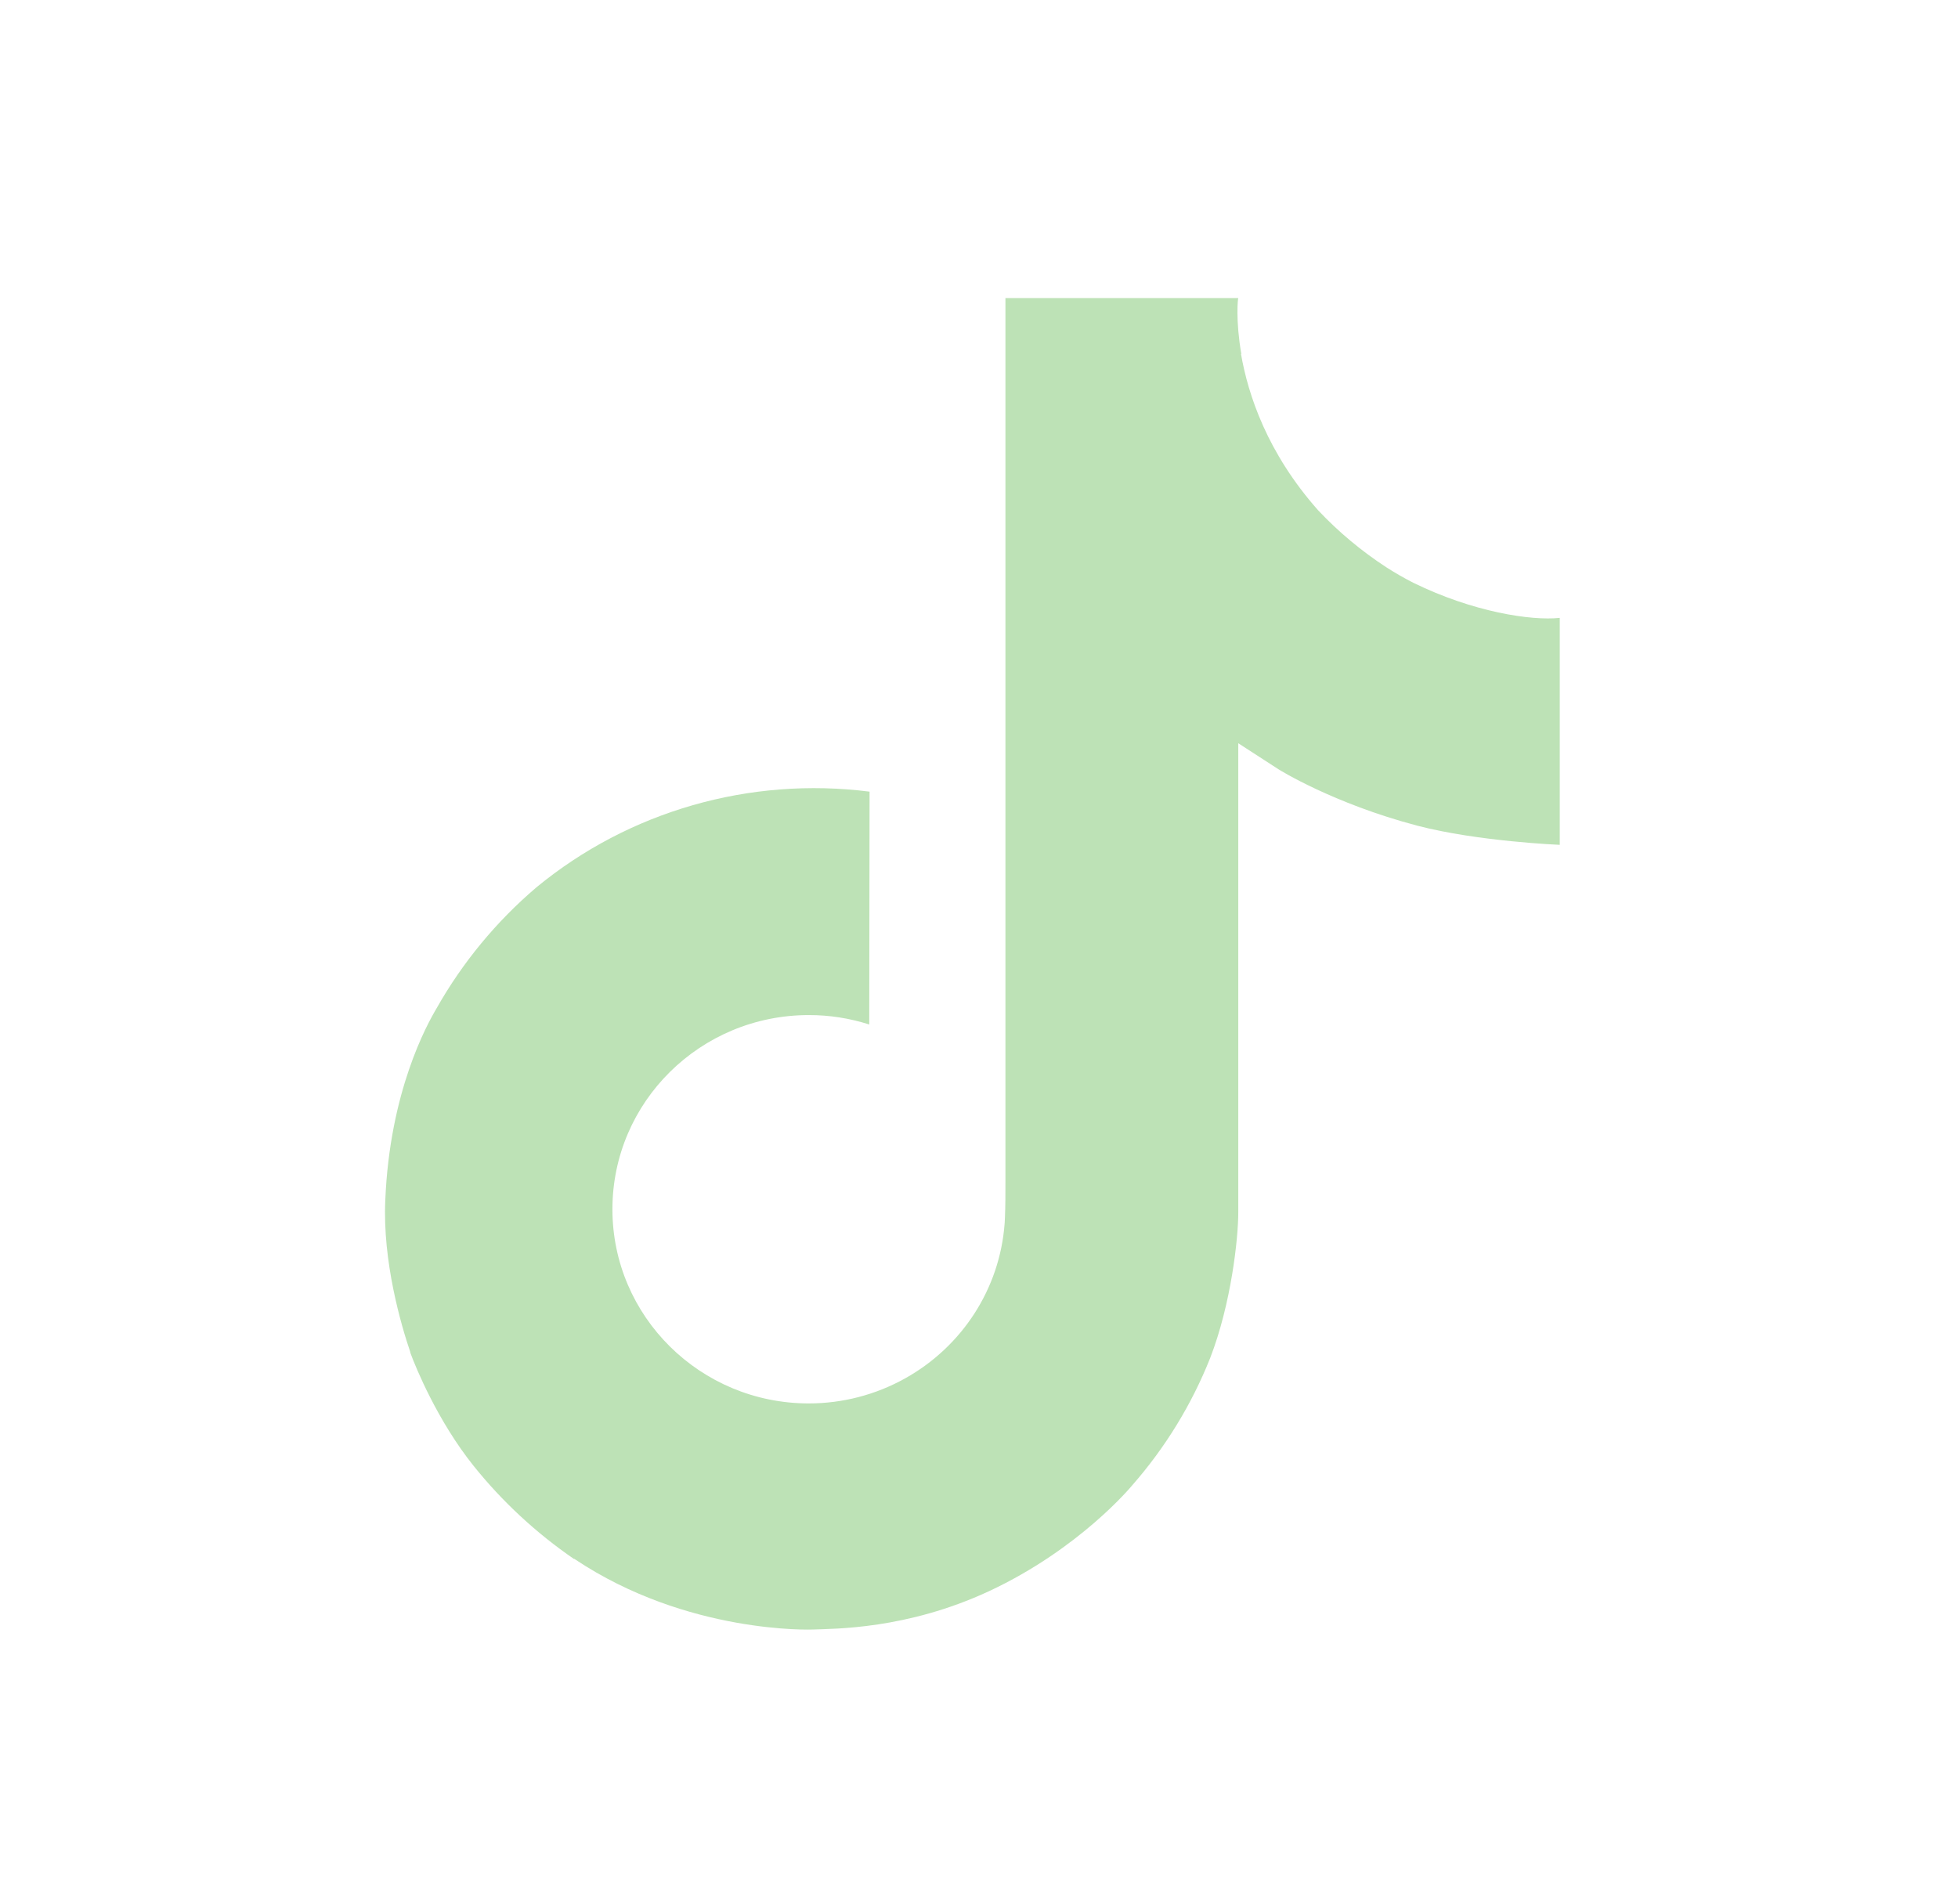 <svg width="36" height="35" viewBox="0 0 36 35" fill="none" xmlns="http://www.w3.org/2000/svg">
<path d="M25.988 10.716C25.82 10.631 25.657 10.537 25.497 10.435C25.037 10.136 24.613 9.783 24.237 9.384C23.299 8.328 22.947 7.257 22.817 6.507H22.823C22.715 5.883 22.76 5.481 22.767 5.481H18.486V21.738C18.486 21.956 18.486 22.172 18.477 22.386C18.477 22.412 18.474 22.436 18.473 22.465C18.473 22.476 18.473 22.488 18.47 22.501V22.509C18.378 23.695 17.693 24.756 16.641 25.343C16.101 25.644 15.492 25.803 14.87 25.803C12.877 25.803 11.26 24.204 11.26 22.233C11.26 20.26 12.877 18.663 14.87 18.663C15.249 18.662 15.623 18.721 15.982 18.836L15.988 14.555C13.784 14.275 11.564 14.913 9.862 16.315C9.123 16.945 8.504 17.695 8.029 18.535C7.847 18.842 7.166 20.07 7.084 22.066C7.032 23.199 7.378 24.373 7.543 24.857V24.868C7.647 25.153 8.049 26.128 8.706 26.949C9.234 27.608 9.859 28.187 10.559 28.667V28.657L10.569 28.667C12.641 30.051 14.939 29.96 14.939 29.96C15.337 29.944 16.669 29.96 18.182 29.256C19.86 28.474 20.814 27.312 20.814 27.312C21.425 26.616 21.91 25.824 22.25 24.969C22.637 23.97 22.767 22.77 22.767 22.291V13.665C22.819 13.697 23.51 14.146 23.51 14.146C23.51 14.146 24.507 14.772 26.06 15.181C27.176 15.472 28.678 15.533 28.678 15.533V11.36C28.151 11.416 27.083 11.252 25.988 10.716Z" fill="#BDE2B6"/>
</svg>
